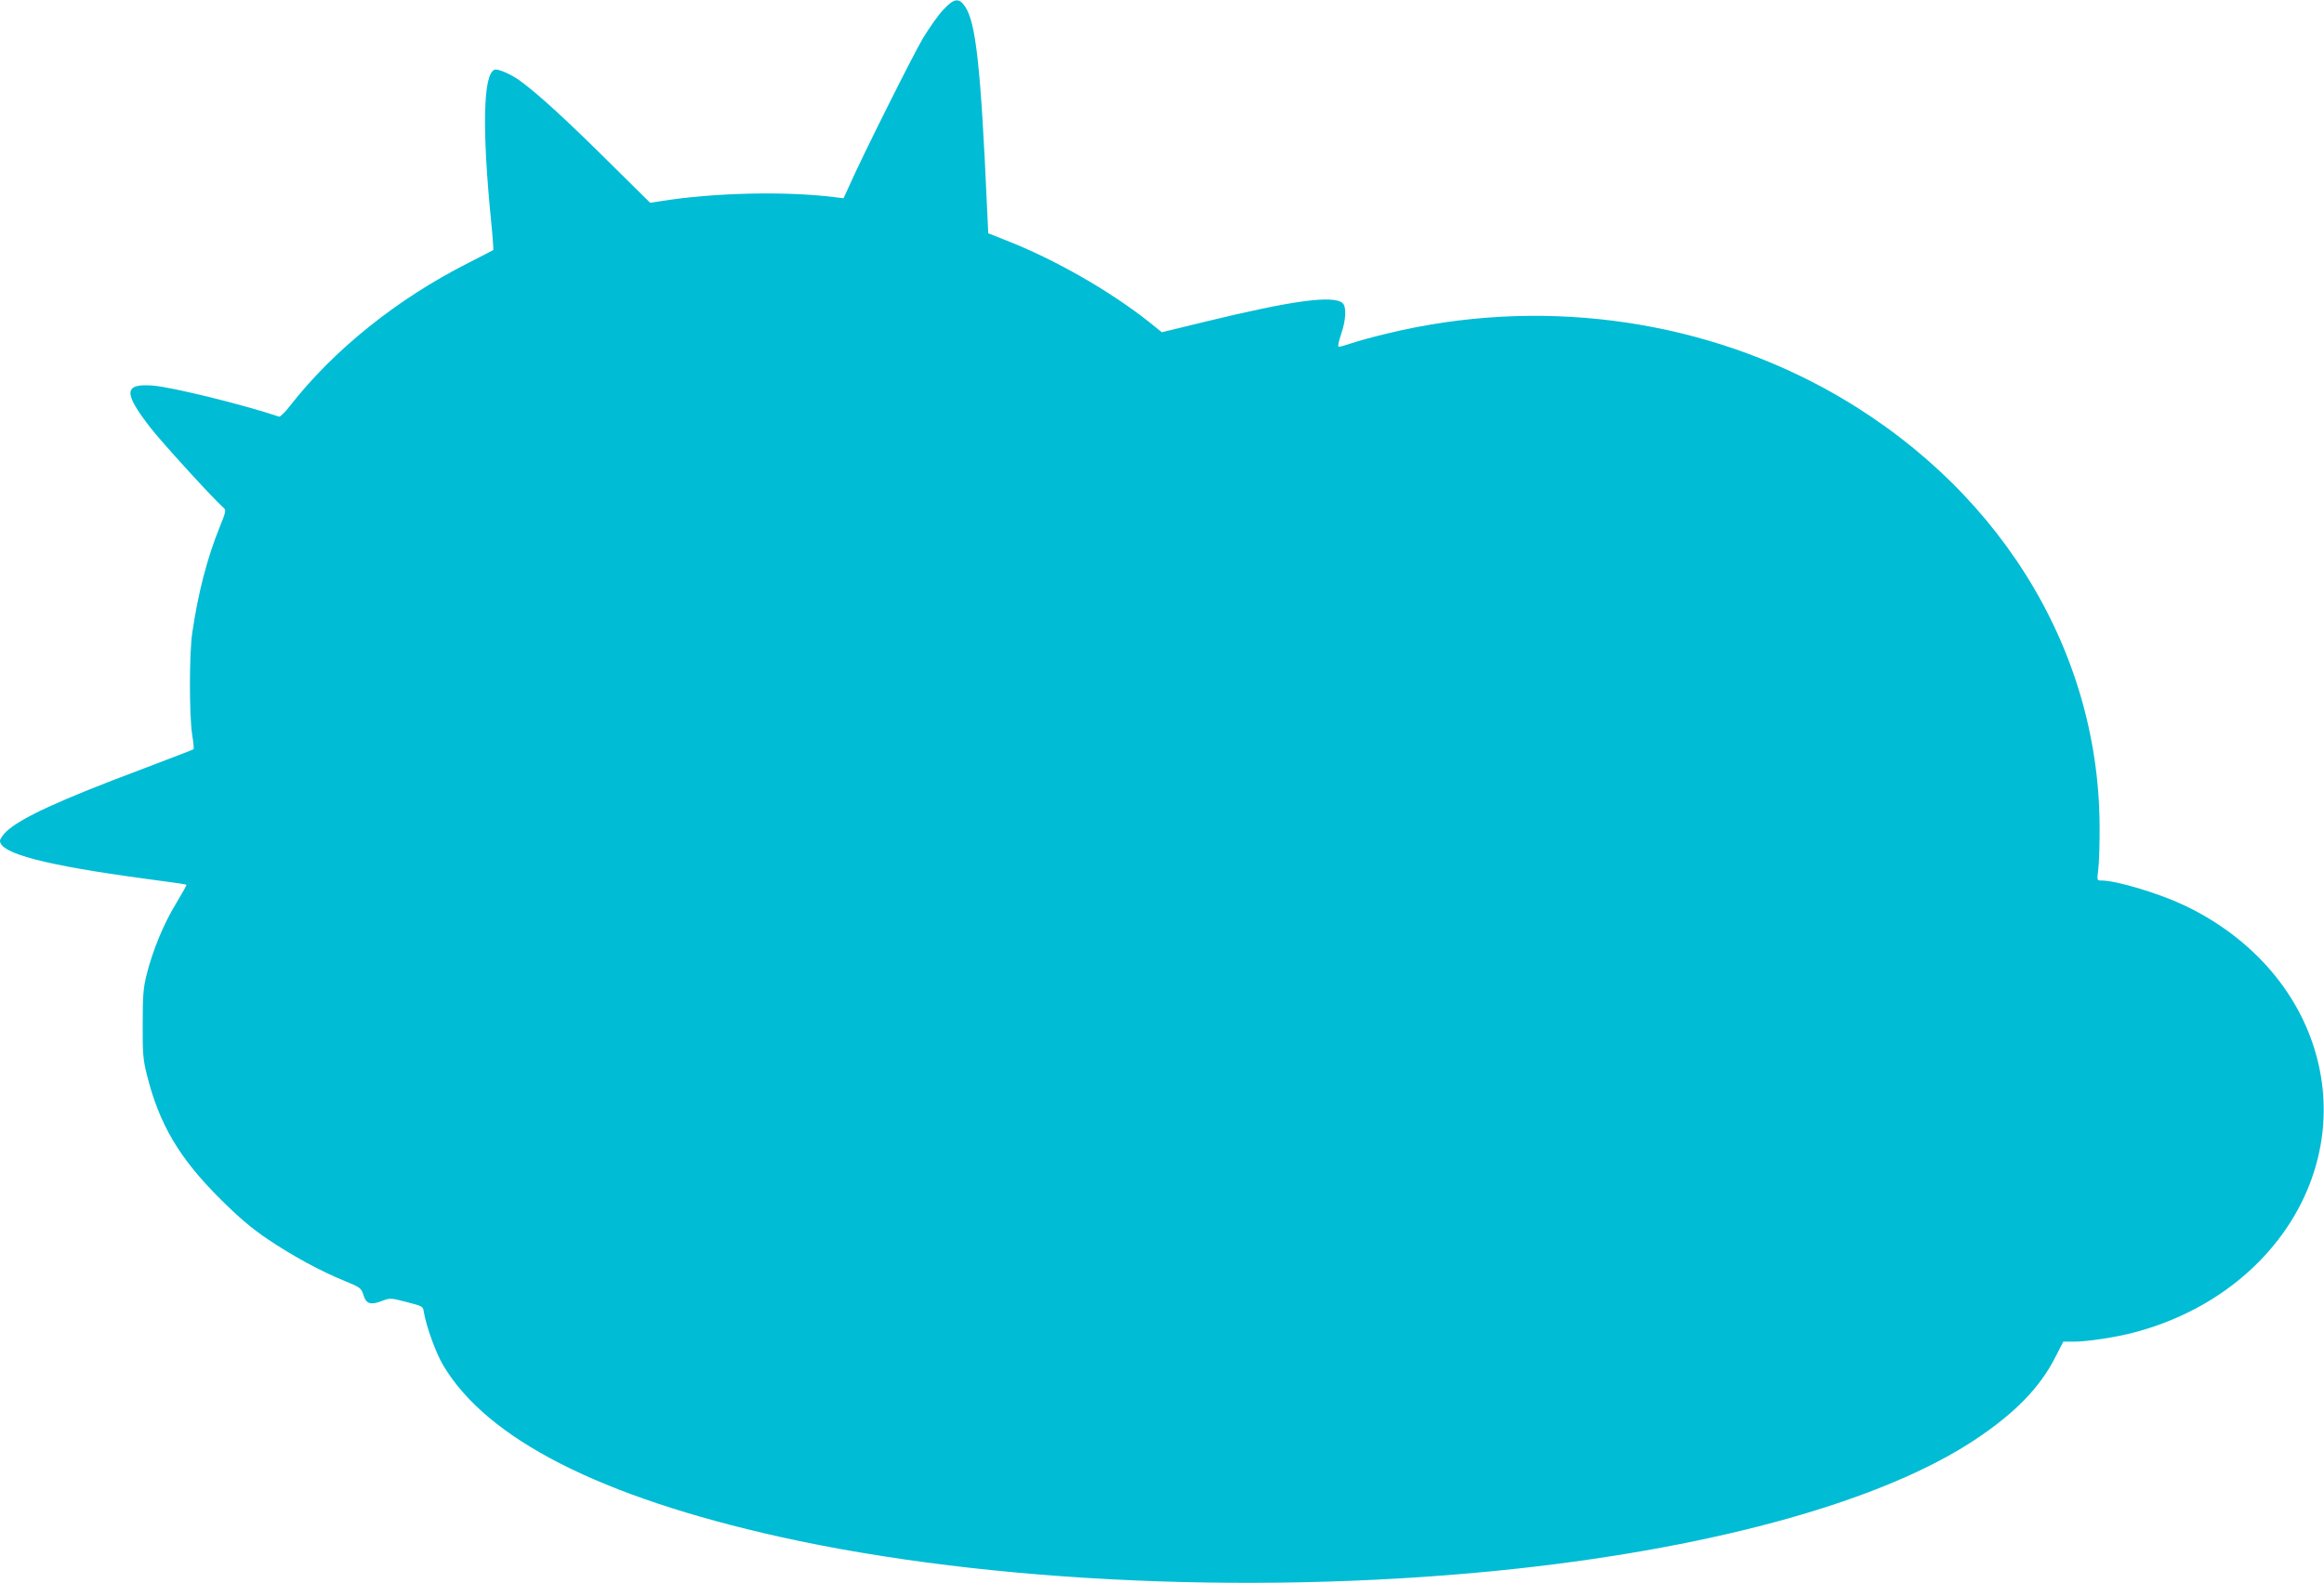 <?xml version="1.0" standalone="no"?>
<!DOCTYPE svg PUBLIC "-//W3C//DTD SVG 20010904//EN"
 "http://www.w3.org/TR/2001/REC-SVG-20010904/DTD/svg10.dtd">
<svg version="1.0" xmlns="http://www.w3.org/2000/svg"
 width="1280pt" height="872pt" viewBox="0 0 1280 872"
 preserveAspectRatio="xMidYMid meet">
<g transform="translate(0,872) scale(0.1,-0.1)"
fill="#00bcd4" stroke="none">
<path d="M5196 8667 c-28 -29 -79 -102 -114 -160 -56 -95 -334 -650 -407 -816
l-29 -63 -50 6 c-270 34 -667 25 -963 -23 l-52 -8 -241 238 c-222 220 -378
363 -473 432 -49 37 -125 70 -143 63 -63 -24 -70 -325 -18 -845 8 -79 12 -146
11 -148 -2 -2 -65 -34 -139 -72 -391 -198 -739 -477 -982 -788 -26 -34 -53
-60 -59 -58 -199 67 -587 162 -693 171 -163 13 -166 -38 -16 -231 60 -78 343
-388 399 -438 20 -17 20 -18 -18 -113 -68 -167 -118 -361 -150 -579 -17 -112
-17 -451 -1 -559 7 -44 11 -81 8 -83 -2 -2 -127 -50 -277 -107 -467 -175 -678
-273 -756 -348 -18 -18 -33 -40 -33 -49 0 -70 250 -135 799 -209 123 -16 226
-31 228 -33 2 -2 -24 -48 -57 -103 -68 -111 -129 -259 -162 -391 -19 -75 -22
-116 -22 -273 -1 -162 2 -197 23 -280 68 -273 178 -459 405 -685 106 -105 171
-160 261 -221 139 -93 291 -176 422 -229 88 -36 92 -39 105 -79 16 -49 39 -56
104 -31 42 16 47 16 134 -7 90 -23 90 -23 95 -58 12 -73 66 -224 106 -290 241
-407 867 -725 1854 -945 1159 -258 2697 -324 4063 -175 1114 122 2018 377
2520 710 221 147 358 288 443 456 l43 84 58 0 c74 0 231 24 330 50 777 204
1217 918 984 1597 -111 324 -365 595 -707 757 -140 66 -373 136 -454 136 -26
0 -26 0 -18 63 4 34 8 143 7 242 -6 988 -575 1892 -1514 2405 -720 392 -1586
502 -2405 304 -78 -18 -167 -43 -199 -54 -33 -11 -64 -20 -71 -20 -8 0 -4 22
11 68 28 80 31 154 8 173 -53 44 -275 14 -752 -102 l-243 -59 -67 54 c-215
171 -522 347 -788 451 l-101 40 -7 150 c-34 763 -61 1010 -120 1098 -34 51
-61 47 -120 -16z"/>
</g>
</svg>
